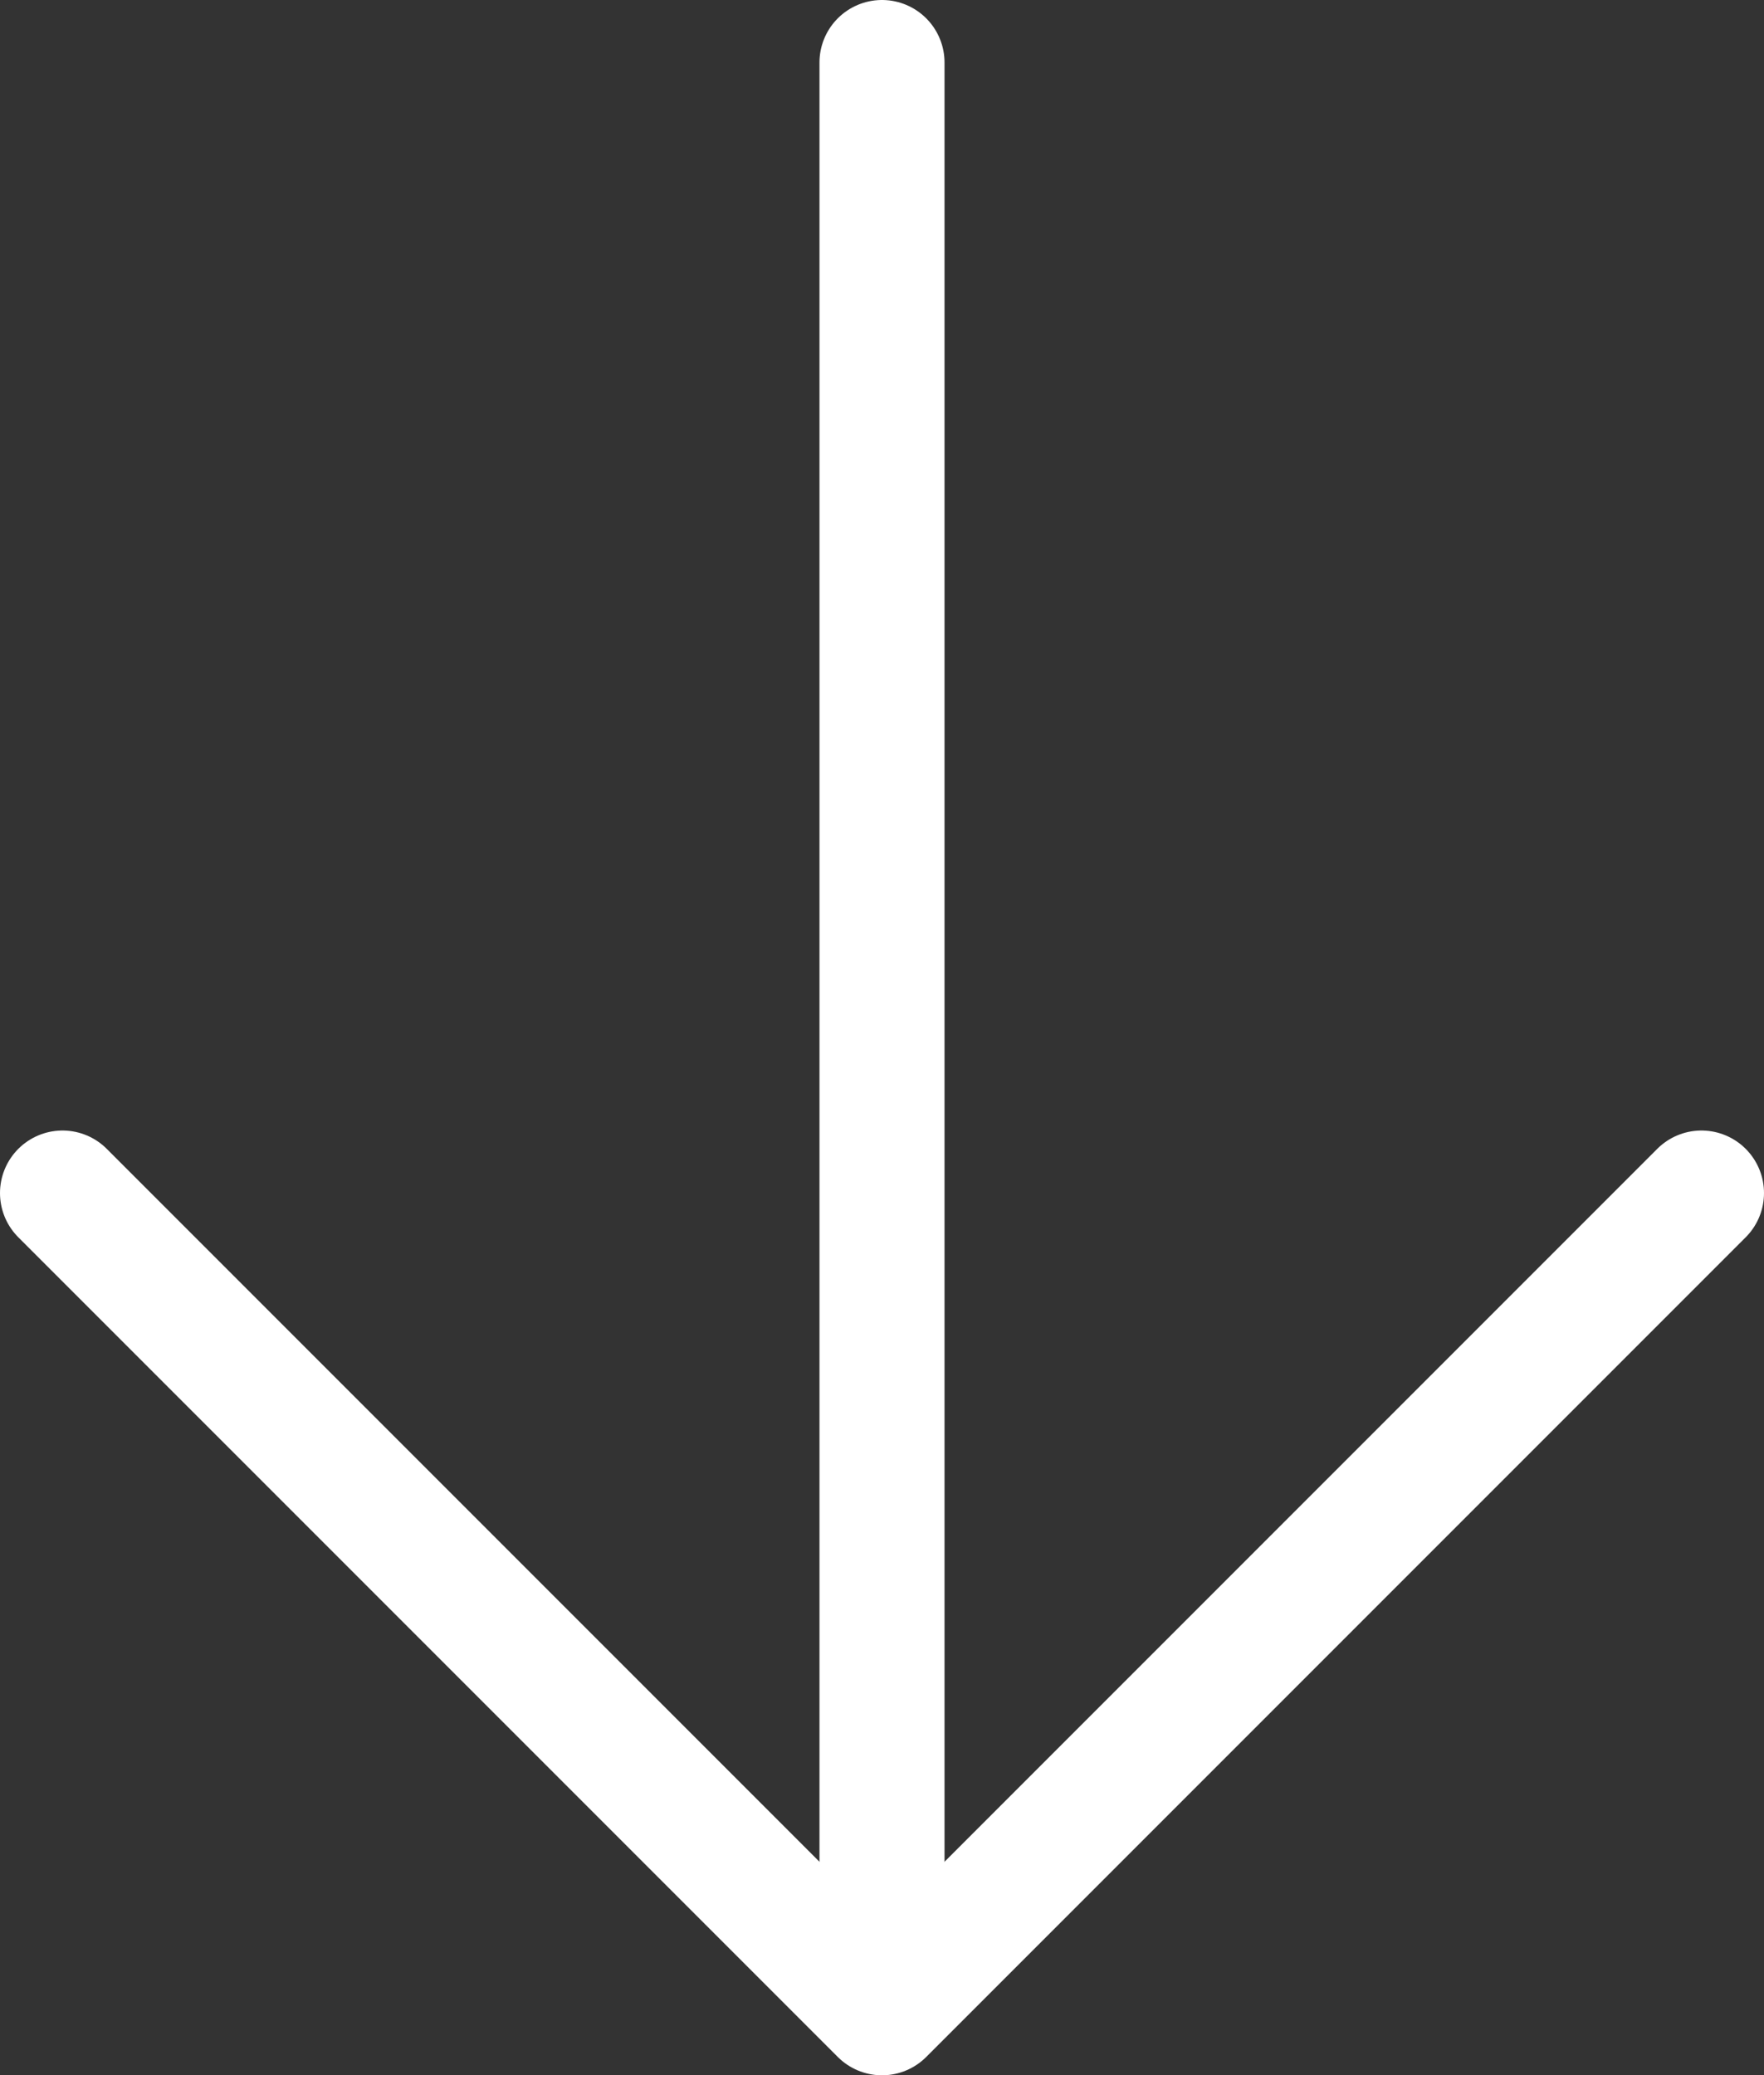 <svg id="Layer_1" data-name="Layer 1" xmlns="http://www.w3.org/2000/svg" viewBox="0 0 14.106 16.591">
  <rect x="0" y="0" width="14.106" height="16.591" fill="#333333" stroke="none"/>
  <title>asagi-ok</title>
  <line x1="7.053" y1="0.5" x2="7.053" y2="15.31" style="fill: none;stroke: #fff;stroke-linecap: round;stroke-linejoin: round"/>
  <polyline points="13.606 9.538 7.053 16.091 0.5 9.538" style="fill: none;stroke: #fff;stroke-linecap: round;stroke-linejoin: round"/>
</svg>
